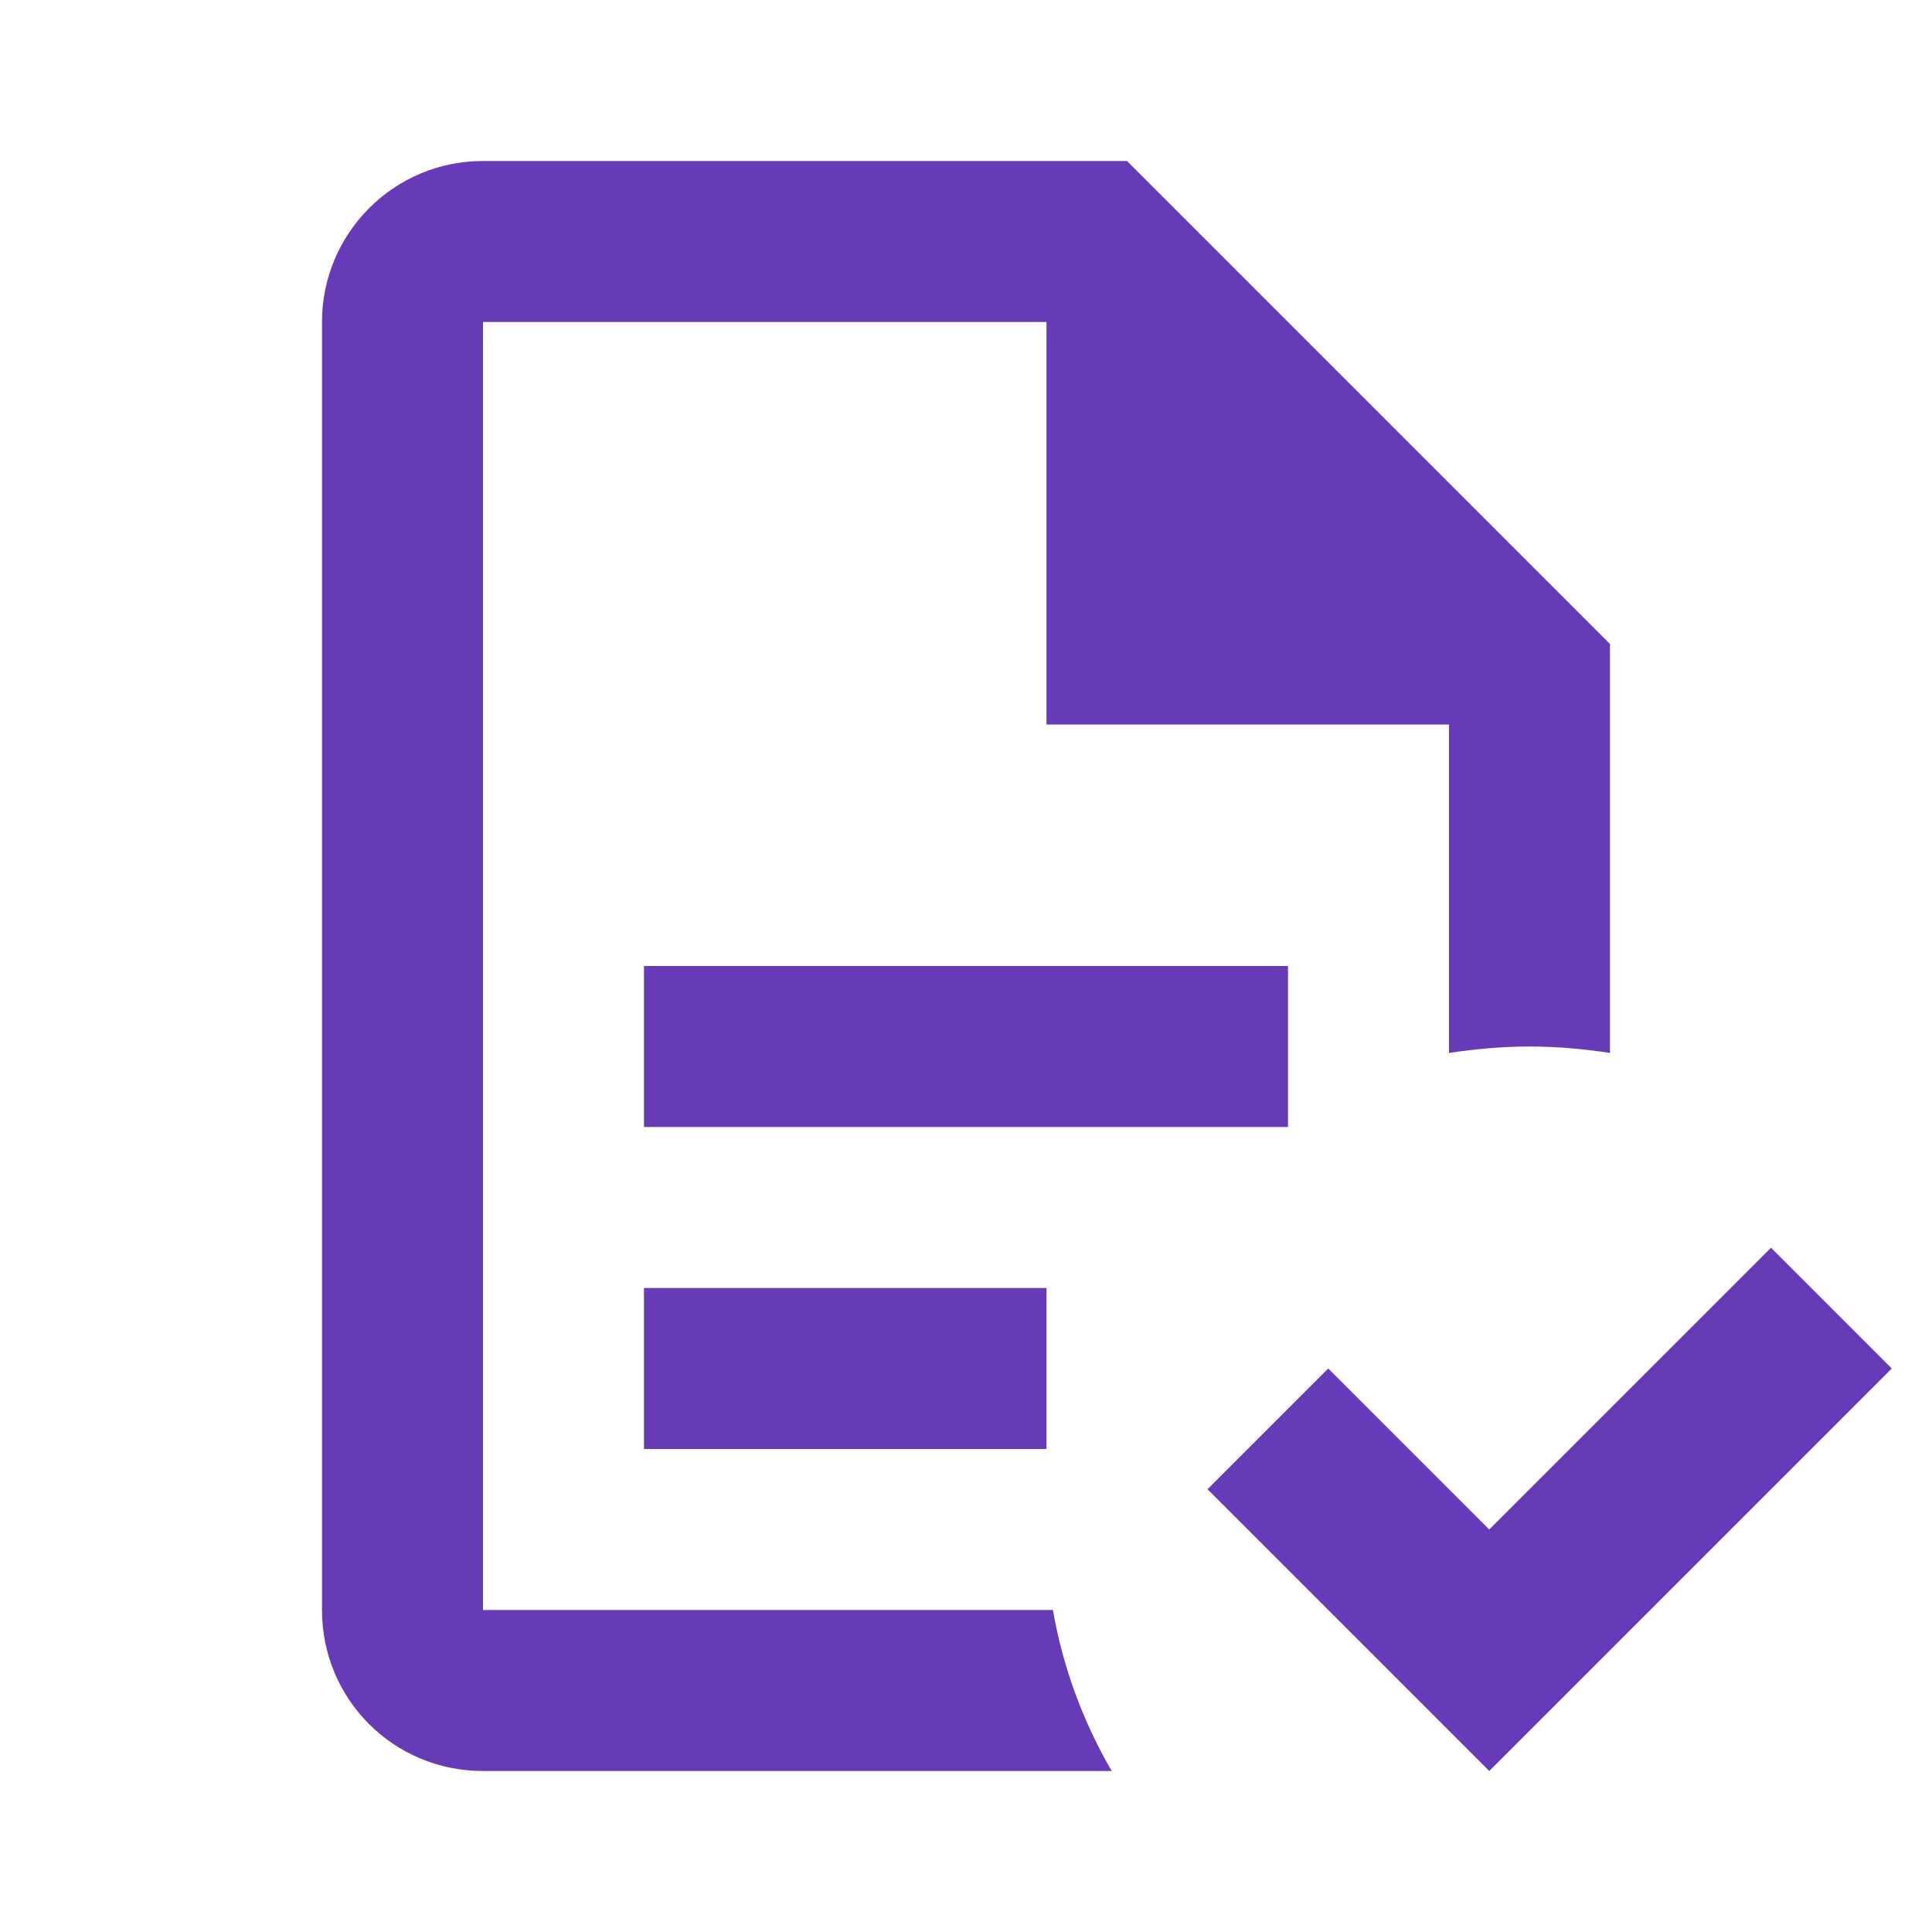 <?xml version="1.0" encoding="UTF-8"?> <svg xmlns="http://www.w3.org/2000/svg" width="36" height="36" viewBox="0 0 36 36" fill="none"> <path d="M35.25 25.5L27.75 33L22.5 27.75L24.75 25.5L27.75 28.5L33 23.25L35.25 25.5ZM9 3C7.335 3 6 4.35 6 6V30C6 31.665 7.335 33 9 33H20.715C20.175 32.07 19.8 31.05 19.62 30H9V6H19.5V13.5H27V19.62C27.495 19.545 28.005 19.5 28.5 19.5C29.01 19.5 29.505 19.545 30 19.62V12L21 3M12 18V21H24V18M12 24V27H19.5V24H12Z" fill="#673AB7"></path> </svg> 
